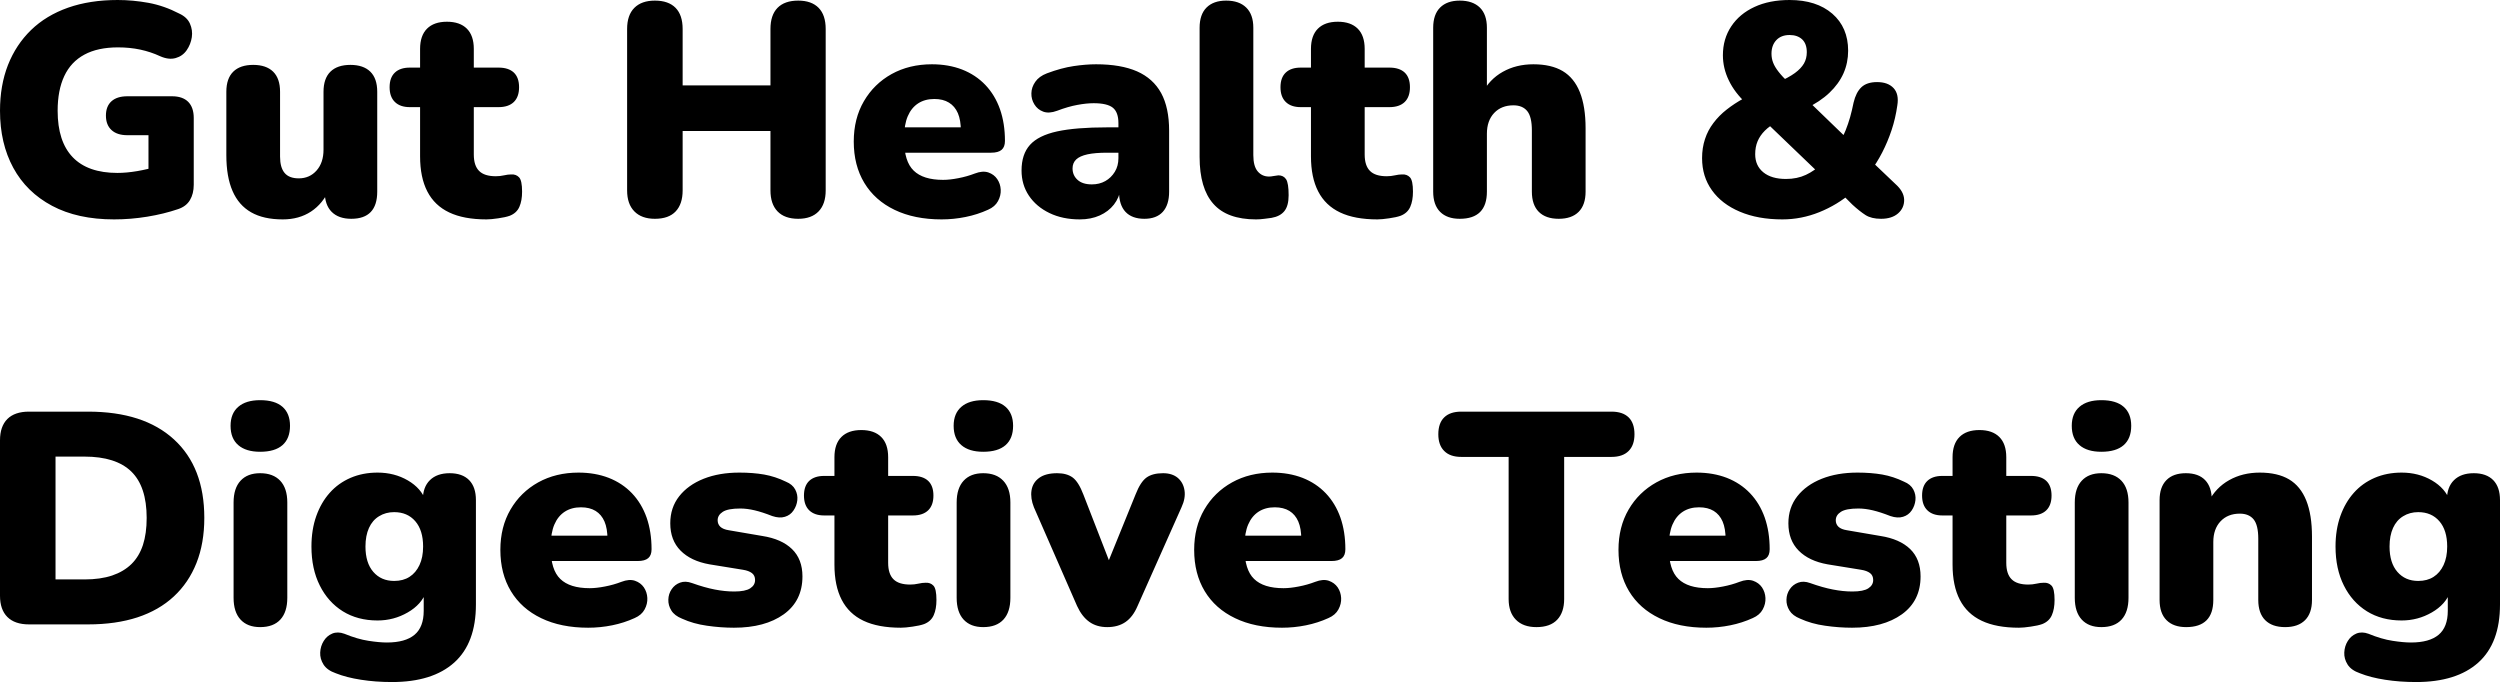 <svg xmlns="http://www.w3.org/2000/svg" viewBox="0 14.75 414.2 113" data-asc="1.011" width="414.2" height="113"><defs></defs><g><g fill="#000000"><g transform="translate(0, 0)"><path d="M18.90 51.10Q12.85 51.10 8.63 48.85Q4.40 46.60 2.20 42.55Q0 38.50 0 33.10Q0 28.90 1.32 25.52Q2.65 22.15 5.15 19.72Q7.65 17.30 11.28 16.02Q14.90 14.75 19.50 14.75Q22 14.75 24.60 15.22Q27.20 15.70 29.70 17.00Q31.00 17.60 31.47 18.67Q31.95 19.75 31.78 20.92Q31.60 22.10 30.93 23.07Q30.25 24.05 29.10 24.37Q27.95 24.70 26.50 24.05Q25 23.35 23.25 22.97Q21.50 22.60 19.55 22.60Q16.20 22.60 13.98 23.80Q11.75 25.00 10.65 27.35Q9.55 29.70 9.55 33.10Q9.55 38.20 12.05 40.80Q14.55 43.40 19.45 43.40Q20.95 43.40 22.73 43.10Q24.50 42.80 26.30 42.25L24.60 45.70L24.60 37.15L21.10 37.15Q19.40 37.15 18.48 36.30Q17.55 35.45 17.55 33.90Q17.55 32.35 18.48 31.52Q19.40 30.70 21.10 30.70L28.50 30.70Q30.25 30.70 31.18 31.62Q32.10 32.55 32.10 34.30L32.10 45.35Q32.10 46.85 31.47 47.90Q30.85 48.95 29.50 49.40Q27.15 50.20 24.40 50.65Q21.65 51.10 18.90 51.10ZM46.85 51.10Q43.65 51.10 41.60 49.92Q39.55 48.75 38.53 46.40Q37.50 44.05 37.50 40.45L37.50 29.95Q37.50 27.75 38.65 26.62Q39.80 25.50 41.95 25.50Q44.10 25.50 45.25 26.62Q46.40 27.75 46.40 29.95L46.40 40.70Q46.40 42.50 47.15 43.40Q47.90 44.30 49.50 44.30Q51.30 44.30 52.45 43Q53.60 41.70 53.60 39.55L53.60 29.95Q53.60 27.75 54.75 26.62Q55.90 25.50 58.05 25.50Q60.20 25.50 61.35 26.62Q62.50 27.75 62.50 29.95L62.50 46.50Q62.50 51 58.20 51Q56.10 51 54.95 49.85Q53.80 48.70 53.80 46.50L53.80 43.60L54.60 46.05Q53.50 48.50 51.53 49.80Q49.55 51.10 46.85 51.10ZM80.60 51.10Q76.85 51.10 74.43 49.95Q72.00 48.80 70.80 46.47Q69.60 44.15 69.60 40.65L69.60 32.50L67.90 32.50Q66.30 32.50 65.43 31.65Q64.55 30.80 64.55 29.20Q64.55 27.60 65.43 26.77Q66.30 25.95 67.90 25.95L69.60 25.95L69.60 22.85Q69.60 20.65 70.75 19.50Q71.90 18.35 74.05 18.35Q76.20 18.35 77.35 19.50Q78.50 20.65 78.50 22.85L78.50 25.95L82.60 25.95Q84.25 25.95 85.13 26.77Q86.00 27.60 86.00 29.20Q86.00 30.80 85.13 31.65Q84.25 32.50 82.60 32.50L78.50 32.50L78.50 40.35Q78.50 42.20 79.38 43.07Q80.25 43.95 82.15 43.95Q82.85 43.95 83.50 43.80Q84.15 43.65 84.70 43.65Q85.50 43.60 86.00 44.13Q86.50 44.65 86.50 46.50Q86.50 48 86.05 49.02Q85.60 50.05 84.45 50.50Q83.75 50.75 82.55 50.92Q81.35 51.10 80.60 51.10ZM108.50 51Q106.30 51 105.10 49.77Q103.90 48.55 103.90 46.30L103.90 19.55Q103.90 17.25 105.10 16.05Q106.30 14.85 108.50 14.85Q110.75 14.85 111.93 16.05Q113.10 17.25 113.10 19.55L113.10 28.90L127.65 28.90L127.65 19.55Q127.65 17.25 128.82 16.05Q130 14.85 132.25 14.85Q134.45 14.85 135.63 16.05Q136.80 17.25 136.80 19.55L136.80 46.30Q136.80 48.55 135.63 49.77Q134.45 51 132.25 51Q130 51 128.82 49.77Q127.65 48.55 127.65 46.30L127.65 36.45L113.10 36.45L113.10 46.30Q113.10 48.55 111.95 49.77Q110.80 51 108.50 51ZM156 51.10Q151.50 51.10 148.22 49.52Q144.95 47.95 143.20 45.05Q141.45 42.15 141.45 38.20Q141.45 34.40 143.13 31.52Q144.80 28.65 147.72 27.02Q150.65 25.40 154.40 25.40Q157.15 25.40 159.40 26.27Q161.65 27.15 163.25 28.82Q164.85 30.50 165.68 32.85Q166.50 35.20 166.50 38.10Q166.50 39.10 165.95 39.57Q165.40 40.05 164.20 40.05L148.90 40.05L148.90 35.85L160 35.85L159.20 36.50Q159.20 34.65 158.70 33.50Q158.20 32.35 157.22 31.75Q156.25 31.15 154.80 31.15Q153.25 31.15 152.13 31.87Q151 32.60 150.40 34Q149.80 35.40 149.80 37.50L149.80 37.95Q149.80 41.50 151.38 43.02Q152.95 44.55 156.25 44.55Q157.35 44.55 158.78 44.27Q160.20 44 161.50 43.50Q162.80 43 163.75 43.32Q164.70 43.65 165.22 44.42Q165.75 45.20 165.80 46.17Q165.85 47.15 165.35 48.07Q164.85 49 163.70 49.50Q161.95 50.30 159.97 50.70Q158 51.10 156 51.10ZM178.90 51.10Q176.05 51.10 173.88 50.05Q171.70 49 170.47 47.17Q169.25 45.35 169.25 43Q169.25 40.30 170.65 38.75Q172.05 37.20 175.15 36.52Q178.25 35.85 183.40 35.85L186.15 35.85L186.15 40.05L183.40 40.05Q181.45 40.05 180.18 40.32Q178.90 40.60 178.30 41.17Q177.70 41.75 177.70 42.65Q177.70 43.80 178.53 44.55Q179.35 45.30 180.90 45.30Q182.15 45.30 183.13 44.75Q184.10 44.20 184.70 43.22Q185.30 42.25 185.30 40.95L185.30 35.15Q185.30 33.35 184.38 32.60Q183.45 31.85 181.20 31.85Q180 31.85 178.50 32.13Q177 32.40 175.15 33.10Q173.80 33.60 172.85 33.25Q171.90 32.90 171.38 32.05Q170.85 31.20 170.88 30.20Q170.90 29.20 171.53 28.30Q172.15 27.40 173.45 26.90Q175.85 26.00 177.88 25.70Q179.90 25.40 181.60 25.40Q185.70 25.40 188.38 26.57Q191.05 27.75 192.38 30.17Q193.70 32.60 193.70 36.40L193.70 46.50Q193.70 48.70 192.65 49.85Q191.60 51 189.60 51Q187.55 51 186.47 49.85Q185.40 48.70 185.40 46.50L185.40 45.20L185.70 45.90Q185.45 47.50 184.55 48.65Q183.65 49.80 182.20 50.45Q180.75 51.10 178.90 51.10ZM208.10 51.10Q203.30 51.10 201.03 48.52Q198.75 45.95 198.75 40.75L198.75 19.35Q198.75 17.15 199.90 16.00Q201.05 14.85 203.15 14.85Q205.30 14.85 206.47 16.00Q207.65 17.15 207.65 19.35L207.65 40.45Q207.65 42.30 208.38 43.15Q209.10 44 210.25 44Q210.60 44 210.97 43.92Q211.35 43.85 211.80 43.80Q212.65 43.80 213.08 44.45Q213.50 45.10 213.50 47.10Q213.50 48.85 212.80 49.72Q212.10 50.60 210.65 50.85Q210.25 50.90 209.50 51Q208.75 51.10 208.10 51.10ZM228.20 51.10Q224.45 51.10 222.03 49.95Q219.60 48.80 218.40 46.47Q217.20 44.15 217.20 40.65L217.20 32.50L215.50 32.50Q213.90 32.50 213.03 31.65Q212.15 30.80 212.15 29.20Q212.15 27.60 213.03 26.77Q213.90 25.95 215.50 25.95L217.20 25.95L217.20 22.85Q217.20 20.65 218.35 19.50Q219.50 18.35 221.65 18.35Q223.80 18.35 224.95 19.50Q226.10 20.65 226.10 22.85L226.10 25.95L230.20 25.95Q231.85 25.95 232.73 26.77Q233.60 27.60 233.60 29.20Q233.60 30.80 232.73 31.65Q231.85 32.50 230.20 32.50L226.10 32.50L226.10 40.35Q226.10 42.20 226.98 43.07Q227.85 43.95 229.75 43.95Q230.45 43.95 231.10 43.80Q231.75 43.65 232.30 43.65Q233.10 43.60 233.60 44.13Q234.10 44.65 234.10 46.50Q234.10 48 233.65 49.02Q233.20 50.05 232.05 50.50Q231.35 50.75 230.15 50.92Q228.95 51.10 228.20 51.10ZM241.85 51Q239.75 51 238.60 49.85Q237.45 48.70 237.45 46.50L237.45 19.35Q237.45 17.15 238.60 16.00Q239.75 14.85 241.85 14.85Q244.00 14.85 245.18 16.00Q246.35 17.15 246.35 19.35L246.35 30.25L245.55 30.25Q246.75 27.90 248.98 26.65Q251.20 25.40 254.05 25.40Q257 25.40 258.90 26.52Q260.80 27.65 261.75 30.02Q262.70 32.40 262.70 36L262.70 46.50Q262.70 48.70 261.55 49.85Q260.40 51 258.25 51Q256.10 51 254.95 49.85Q253.80 48.70 253.80 46.50L253.80 36.35Q253.80 34.10 253.03 33.15Q252.25 32.20 250.75 32.20Q248.75 32.20 247.55 33.47Q246.35 34.75 246.35 36.90L246.35 46.50Q246.35 51 241.85 51ZM295.30 51.10Q291.25 51.10 288.25 49.82Q285.25 48.55 283.63 46.27Q282.00 44 282.00 40.95Q282.00 39.25 282.48 37.80Q282.95 36.35 283.88 35.13Q284.80 33.90 286.08 32.90Q287.35 31.90 288.90 31.05L290.65 30.15L289.30 31.85Q287.40 30.10 286.43 28.07Q285.45 26.05 285.45 23.90Q285.45 21.20 286.83 19.12Q288.20 17.05 290.68 15.90Q293.15 14.75 296.50 14.75Q300.95 14.75 303.58 17.02Q306.20 19.30 306.20 23.15Q306.20 25.15 305.43 26.90Q304.65 28.65 303.10 30.12Q301.55 31.60 299.15 32.75L299.15 31.05L306.65 38.30L304.75 38.30Q305.35 37.40 305.78 36.35Q306.20 35.30 306.53 34.15Q306.85 33 307.10 31.75Q307.50 30.05 308.40 29.20Q309.30 28.35 311.00 28.35Q312.80 28.35 313.73 29.35Q314.65 30.35 314.35 32.20Q314.05 34.35 313.40 36.30Q312.75 38.25 311.85 40Q310.95 41.75 309.85 43.20L309.85 41.25L314.05 45.25Q315.45 46.50 315.48 47.85Q315.50 49.20 314.48 50.10Q313.45 51 311.65 51Q310.05 51 309.08 50.38Q308.10 49.75 306.90 48.65L304.90 46.65L306.80 46.65Q304.40 48.70 301.43 49.90Q298.45 51.10 295.30 51.10M295.90 44.40Q297.75 44.40 299.20 43.72Q300.65 43.05 302.00 41.75L301.75 43.80L291.85 34.30L295.65 34.35L294.35 35Q293.20 35.60 292.40 36.40Q291.60 37.20 291.20 38.15Q290.80 39.10 290.80 40.30Q290.80 42.20 292.15 43.30Q293.50 44.40 295.90 44.40M296.50 20.55Q295.10 20.55 294.30 21.40Q293.50 22.25 293.50 23.65Q293.50 24.45 293.78 25.15Q294.05 25.85 294.68 26.65Q295.30 27.45 296.35 28.45L294.55 28.40Q296.35 27.60 297.38 26.85Q298.40 26.10 298.88 25.27Q299.35 24.45 299.35 23.40Q299.35 22.00 298.58 21.27Q297.80 20.55 296.50 20.55Z"></path></g><g transform="translate(0, 67.65)"><path d="M4.80 50.55Q2.45 50.55 1.22 49.32Q0 48.10 0 45.80L0 20.05Q0 17.75 1.22 16.52Q2.45 15.30 4.80 15.30L14.60 15.30Q23.80 15.30 28.82 19.90Q33.85 24.50 33.85 32.90Q33.85 37.10 32.55 40.38Q31.25 43.65 28.80 45.92Q26.35 48.20 22.78 49.38Q19.20 50.55 14.60 50.55L4.80 50.55M9.20 43.10L14 43.10Q16.65 43.10 18.58 42.45Q20.50 41.80 21.78 40.55Q23.05 39.30 23.68 37.40Q24.30 35.50 24.30 32.90Q24.30 27.70 21.75 25.22Q19.20 22.75 14 22.75L9.20 22.75L9.20 43.10ZM43.10 51Q41 51 39.85 49.75Q38.70 48.50 38.70 46.15L38.70 30.35Q38.70 28.00 39.85 26.75Q41 25.50 43.10 25.50Q45.25 25.50 46.43 26.75Q47.60 28.00 47.60 30.35L47.60 46.15Q47.60 48.50 46.45 49.75Q45.30 51 43.10 51M43.10 21.95Q40.75 21.95 39.48 20.85Q38.20 19.75 38.20 17.65Q38.20 15.60 39.48 14.50Q40.75 13.40 43.10 13.40Q45.55 13.40 46.80 14.50Q48.05 15.60 48.05 17.65Q48.05 19.75 46.80 20.85Q45.55 21.95 43.10 21.95ZM64.95 60.10Q62.20 60.10 59.80 59.72Q57.40 59.35 55.65 58.65Q54.20 58.15 53.60 57.20Q53.00 56.25 53.05 55.20Q53.10 54.15 53.63 53.30Q54.15 52.45 55.05 52.07Q55.95 51.70 57.05 52.10Q59.25 53 61.05 53.27Q62.85 53.55 64.10 53.55Q67.15 53.55 68.68 52.27Q70.20 51 70.20 48.30L70.20 45.15L70.60 45.15Q69.85 47.25 67.55 48.57Q65.25 49.90 62.55 49.90Q59.25 49.90 56.80 48.38Q54.35 46.85 52.98 44.10Q51.60 41.35 51.60 37.65Q51.60 34.85 52.40 32.60Q53.20 30.35 54.63 28.75Q56.05 27.15 58.08 26.27Q60.10 25.40 62.55 25.40Q65.35 25.40 67.58 26.70Q69.80 28.00 70.55 30.10L70.05 32.15L70.05 29.95Q70.05 27.80 71.23 26.65Q72.40 25.50 74.50 25.50Q76.60 25.50 77.73 26.65Q78.85 27.80 78.85 29.95L78.85 47.25Q78.85 53.65 75.25 56.88Q71.65 60.10 64.95 60.10M65.30 43.35Q66.80 43.35 67.85 42.67Q68.90 42 69.50 40.72Q70.10 39.45 70.10 37.65Q70.10 34.95 68.80 33.45Q67.50 31.95 65.30 31.95Q63.90 31.95 62.80 32.63Q61.70 33.30 61.13 34.57Q60.55 35.85 60.55 37.65Q60.55 40.35 61.85 41.85Q63.15 43.35 65.30 43.35ZM97.45 51.10Q92.95 51.10 89.67 49.52Q86.40 47.95 84.65 45.05Q82.90 42.15 82.90 38.20Q82.90 34.40 84.58 31.52Q86.25 28.65 89.17 27.02Q92.10 25.40 95.85 25.40Q98.60 25.40 100.85 26.27Q103.10 27.15 104.70 28.82Q106.30 30.50 107.13 32.85Q107.95 35.20 107.95 38.10Q107.95 39.10 107.40 39.57Q106.85 40.05 105.65 40.05L90.35 40.05L90.35 35.85L101.45 35.85L100.65 36.50Q100.65 34.65 100.15 33.50Q99.65 32.35 98.68 31.75Q97.70 31.15 96.25 31.15Q94.70 31.15 93.58 31.87Q92.45 32.60 91.85 34Q91.25 35.40 91.25 37.50L91.25 37.95Q91.25 41.50 92.83 43.02Q94.40 44.55 97.70 44.55Q98.80 44.55 100.23 44.27Q101.65 44 102.95 43.50Q104.25 43 105.20 43.32Q106.15 43.65 106.68 44.42Q107.20 45.20 107.25 46.17Q107.30 47.15 106.80 48.07Q106.30 49 105.15 49.50Q103.40 50.30 101.43 50.70Q99.45 51.10 97.45 51.10ZM121.60 51.10Q119.40 51.10 117.13 50.77Q114.85 50.45 113 49.60Q111.75 49.10 111.23 48.25Q110.70 47.40 110.73 46.45Q110.75 45.50 111.28 44.72Q111.80 43.95 112.67 43.63Q113.55 43.30 114.65 43.70Q116.75 44.45 118.42 44.77Q120.10 45.10 121.65 45.10Q123.50 45.10 124.30 44.57Q125.10 44.05 125.10 43.20Q125.10 42.45 124.58 42.05Q124.05 41.65 123.10 41.50L117.55 40.60Q114.45 40.05 112.75 38.32Q111.05 36.60 111.05 33.80Q111.05 31.20 112.53 29.32Q114 27.45 116.58 26.42Q119.15 25.40 122.50 25.40Q124.75 25.40 126.60 25.72Q128.45 26.05 130.20 26.90Q131.30 27.35 131.75 28.20Q132.20 29.05 132.10 29.97Q132 30.90 131.47 31.67Q130.95 32.45 130.05 32.72Q129.15 33 127.95 32.60Q126.30 31.95 125.03 31.65Q123.75 31.35 122.65 31.35Q120.60 31.35 119.75 31.90Q118.90 32.45 118.90 33.30Q118.90 33.95 119.35 34.38Q119.80 34.80 120.75 34.95L126.30 35.90Q129.50 36.40 131.22 38.07Q132.95 39.75 132.95 42.60Q132.95 46.65 129.85 48.88Q126.75 51.10 121.60 51.10ZM149.25 51.10Q145.50 51.10 143.07 49.95Q140.65 48.80 139.45 46.47Q138.25 44.15 138.25 40.65L138.25 32.50L136.55 32.50Q134.95 32.50 134.07 31.65Q133.20 30.80 133.20 29.20Q133.20 27.60 134.07 26.77Q134.95 25.95 136.55 25.95L138.25 25.95L138.25 22.85Q138.25 20.65 139.40 19.50Q140.55 18.35 142.70 18.35Q144.85 18.35 146 19.50Q147.15 20.65 147.15 22.85L147.15 25.95L151.25 25.95Q152.90 25.95 153.78 26.77Q154.65 27.60 154.65 29.20Q154.65 30.80 153.78 31.65Q152.90 32.50 151.25 32.50L147.15 32.50L147.15 40.35Q147.15 42.20 148.03 43.07Q148.90 43.95 150.80 43.95Q151.50 43.95 152.15 43.80Q152.80 43.65 153.35 43.65Q154.15 43.60 154.65 44.13Q155.15 44.65 155.15 46.50Q155.15 48 154.70 49.02Q154.25 50.05 153.10 50.50Q152.40 50.75 151.20 50.92Q150 51.10 149.25 51.10ZM162.90 51Q160.80 51 159.65 49.75Q158.50 48.50 158.50 46.15L158.50 30.35Q158.50 28.00 159.65 26.75Q160.80 25.50 162.90 25.50Q165.05 25.50 166.22 26.75Q167.40 28.00 167.40 30.35L167.40 46.15Q167.40 48.50 166.25 49.75Q165.10 51 162.90 51M162.90 21.95Q160.55 21.95 159.28 20.85Q158 19.75 158 17.65Q158 15.60 159.28 14.50Q160.55 13.40 162.90 13.40Q165.35 13.40 166.60 14.50Q167.85 15.60 167.85 17.65Q167.85 19.75 166.60 20.85Q165.35 21.95 162.90 21.95ZM183.45 51Q181.70 51 180.48 50.13Q179.25 49.25 178.45 47.50L171.30 31.15Q170.70 29.65 170.90 28.35Q171.10 27.05 172.18 26.27Q173.25 25.50 175.15 25.50Q176.75 25.50 177.73 26.22Q178.70 26.95 179.50 29.05L184.55 42.05L182.85 42.05L188.15 29.00Q188.95 26.95 189.95 26.22Q190.95 25.50 192.70 25.50Q194.20 25.50 195.13 26.27Q196.05 27.05 196.25 28.35Q196.45 29.65 195.75 31.15L188.45 47.55Q187.70 49.30 186.48 50.15Q185.25 51 183.45 51ZM212.40 51.10Q207.90 51.10 204.63 49.52Q201.35 47.95 199.60 45.05Q197.85 42.15 197.85 38.20Q197.85 34.40 199.53 31.52Q201.20 28.65 204.13 27.02Q207.05 25.40 210.80 25.40Q213.55 25.40 215.80 26.27Q218.05 27.15 219.65 28.82Q221.25 30.50 222.08 32.85Q222.90 35.20 222.90 38.10Q222.90 39.10 222.35 39.57Q221.80 40.05 220.60 40.05L205.30 40.05L205.30 35.85L216.40 35.85L215.60 36.50Q215.60 34.65 215.10 33.50Q214.60 32.35 213.63 31.75Q212.65 31.15 211.20 31.15Q209.65 31.15 208.53 31.87Q207.40 32.60 206.80 34Q206.20 35.40 206.20 37.50L206.20 37.95Q206.20 41.50 207.78 43.02Q209.35 44.55 212.65 44.55Q213.75 44.55 215.18 44.27Q216.60 44 217.90 43.50Q219.20 43 220.15 43.32Q221.10 43.65 221.63 44.42Q222.15 45.20 222.20 46.17Q222.25 47.15 221.75 48.07Q221.25 49 220.10 49.50Q218.35 50.30 216.38 50.70Q214.40 51.10 212.40 51.10ZM254.55 51Q252.35 51 251.15 49.77Q249.95 48.55 249.95 46.35L249.95 22.80L242.10 22.80Q240.25 22.80 239.28 21.82Q238.30 20.85 238.30 19.05Q238.30 17.20 239.28 16.25Q240.25 15.30 242.10 15.30L267 15.30Q268.85 15.30 269.83 16.25Q270.80 17.20 270.80 19.05Q270.80 20.85 269.83 21.82Q268.85 22.80 267 22.80L259.15 22.80L259.15 46.35Q259.15 48.55 258 49.77Q256.85 51 254.55 51ZM282.70 51.10Q278.20 51.10 274.93 49.52Q271.65 47.95 269.90 45.05Q268.15 42.15 268.15 38.20Q268.15 34.40 269.83 31.52Q271.50 28.65 274.43 27.02Q277.35 25.40 281.10 25.40Q283.85 25.40 286.10 26.27Q288.35 27.15 289.95 28.82Q291.55 30.50 292.38 32.85Q293.20 35.20 293.20 38.10Q293.20 39.10 292.65 39.57Q292.10 40.05 290.90 40.05L275.60 40.05L275.60 35.85L286.70 35.85L285.90 36.50Q285.90 34.65 285.40 33.50Q284.90 32.35 283.93 31.75Q282.95 31.15 281.50 31.15Q279.95 31.15 278.83 31.87Q277.70 32.60 277.10 34Q276.50 35.40 276.50 37.50L276.50 37.95Q276.50 41.50 278.08 43.02Q279.65 44.55 282.95 44.55Q284.05 44.55 285.48 44.27Q286.90 44 288.20 43.50Q289.50 43 290.45 43.32Q291.40 43.65 291.93 44.42Q292.45 45.20 292.50 46.17Q292.55 47.15 292.05 48.07Q291.55 49 290.40 49.50Q288.65 50.30 286.68 50.70Q284.70 51.10 282.70 51.10ZM306.85 51.10Q304.65 51.10 302.38 50.77Q300.10 50.45 298.25 49.60Q297.00 49.10 296.48 48.25Q295.95 47.40 295.98 46.45Q296.00 45.50 296.53 44.72Q297.05 43.95 297.93 43.63Q298.80 43.30 299.90 43.70Q302.00 44.45 303.68 44.77Q305.35 45.10 306.90 45.10Q308.75 45.10 309.55 44.57Q310.35 44.05 310.35 43.20Q310.35 42.45 309.83 42.05Q309.30 41.65 308.35 41.50L302.80 40.60Q299.70 40.05 298.00 38.32Q296.30 36.60 296.30 33.80Q296.30 31.20 297.78 29.32Q299.25 27.45 301.83 26.42Q304.40 25.40 307.75 25.40Q310.00 25.40 311.85 25.72Q313.70 26.05 315.45 26.90Q316.55 27.35 317.00 28.20Q317.45 29.05 317.35 29.97Q317.25 30.90 316.73 31.67Q316.20 32.45 315.30 32.72Q314.40 33 313.20 32.60Q311.55 31.95 310.28 31.65Q309.00 31.35 307.90 31.35Q305.85 31.35 305.00 31.90Q304.15 32.45 304.15 33.30Q304.15 33.95 304.60 34.38Q305.05 34.80 306.00 34.95L311.55 35.90Q314.75 36.40 316.48 38.07Q318.20 39.75 318.20 42.60Q318.20 46.65 315.10 48.88Q312.00 51.10 306.85 51.10ZM334.50 51.10Q330.75 51.10 328.33 49.95Q325.90 48.80 324.70 46.47Q323.50 44.15 323.50 40.65L323.50 32.50L321.80 32.50Q320.20 32.50 319.33 31.65Q318.45 30.80 318.45 29.20Q318.45 27.60 319.33 26.77Q320.20 25.95 321.80 25.95L323.50 25.95L323.50 22.85Q323.50 20.65 324.65 19.50Q325.80 18.35 327.95 18.35Q330.10 18.35 331.25 19.50Q332.40 20.65 332.40 22.85L332.40 25.95L336.50 25.95Q338.15 25.95 339.03 26.77Q339.90 27.60 339.90 29.20Q339.90 30.80 339.03 31.65Q338.15 32.50 336.50 32.50L332.40 32.50L332.40 40.35Q332.40 42.20 333.28 43.07Q334.15 43.95 336.05 43.95Q336.75 43.95 337.40 43.80Q338.05 43.65 338.60 43.65Q339.40 43.60 339.90 44.13Q340.40 44.65 340.40 46.50Q340.40 48 339.95 49.02Q339.50 50.05 338.35 50.50Q337.65 50.75 336.45 50.92Q335.25 51.10 334.50 51.10ZM348.15 51Q346.05 51 344.90 49.75Q343.75 48.50 343.75 46.15L343.75 30.35Q343.75 28.00 344.90 26.75Q346.05 25.50 348.15 25.50Q350.30 25.50 351.48 26.75Q352.65 28.00 352.65 30.35L352.65 46.15Q352.65 48.50 351.50 49.75Q350.35 51 348.15 51M348.15 21.95Q345.80 21.95 344.53 20.85Q343.25 19.75 343.25 17.65Q343.25 15.60 344.53 14.50Q345.80 13.40 348.15 13.40Q350.60 13.40 351.85 14.50Q353.10 15.60 353.10 17.65Q353.10 19.75 351.85 20.85Q350.60 21.95 348.15 21.95ZM362.20 51Q360.10 51 358.95 49.85Q357.80 48.70 357.80 46.50L357.80 29.95Q357.80 27.80 358.93 26.65Q360.05 25.50 362.15 25.50Q364.25 25.50 365.35 26.65Q366.45 27.80 366.45 29.95L366.45 32.30L365.90 30.25Q367.10 27.90 369.33 26.65Q371.55 25.40 374.40 25.40Q377.35 25.40 379.25 26.52Q381.15 27.65 382.10 30.02Q383.05 32.40 383.05 36L383.05 46.50Q383.05 48.70 381.90 49.85Q380.75 51 378.60 51Q376.45 51 375.30 49.85Q374.15 48.70 374.15 46.50L374.15 36.35Q374.15 34.10 373.38 33.15Q372.60 32.20 371.10 32.20Q369.10 32.20 367.90 33.47Q366.70 34.75 366.70 36.90L366.70 46.50Q366.70 51 362.20 51ZM400.30 60.10Q397.55 60.10 395.15 59.72Q392.75 59.35 391.00 58.65Q389.55 58.15 388.95 57.20Q388.35 56.25 388.40 55.20Q388.45 54.15 388.98 53.30Q389.50 52.45 390.40 52.07Q391.30 51.70 392.40 52.10Q394.60 53 396.40 53.27Q398.20 53.55 399.45 53.55Q402.50 53.55 404.03 52.27Q405.55 51 405.55 48.30L405.55 45.15L405.95 45.15Q405.20 47.25 402.90 48.57Q400.60 49.90 397.90 49.90Q394.60 49.90 392.15 48.38Q389.70 46.85 388.33 44.10Q386.95 41.35 386.95 37.65Q386.95 34.85 387.75 32.60Q388.55 30.35 389.98 28.75Q391.40 27.15 393.43 26.27Q395.45 25.40 397.90 25.40Q400.70 25.40 402.93 26.70Q405.15 28.00 405.90 30.10L405.40 32.15L405.40 29.95Q405.40 27.80 406.58 26.65Q407.75 25.50 409.85 25.50Q411.95 25.50 413.08 26.65Q414.20 27.80 414.20 29.95L414.20 47.25Q414.20 53.65 410.60 56.88Q407.00 60.10 400.30 60.10M400.65 43.35Q402.15 43.35 403.20 42.67Q404.25 42 404.85 40.72Q405.45 39.45 405.45 37.65Q405.45 34.95 404.15 33.45Q402.85 31.95 400.65 31.95Q399.25 31.95 398.15 32.63Q397.05 33.30 396.48 34.57Q395.90 35.85 395.90 37.65Q395.90 40.35 397.20 41.85Q398.50 43.35 400.65 43.35Z"></path></g><g transform="translate(0, 135.3)"><path d=""></path></g></g></g></svg>